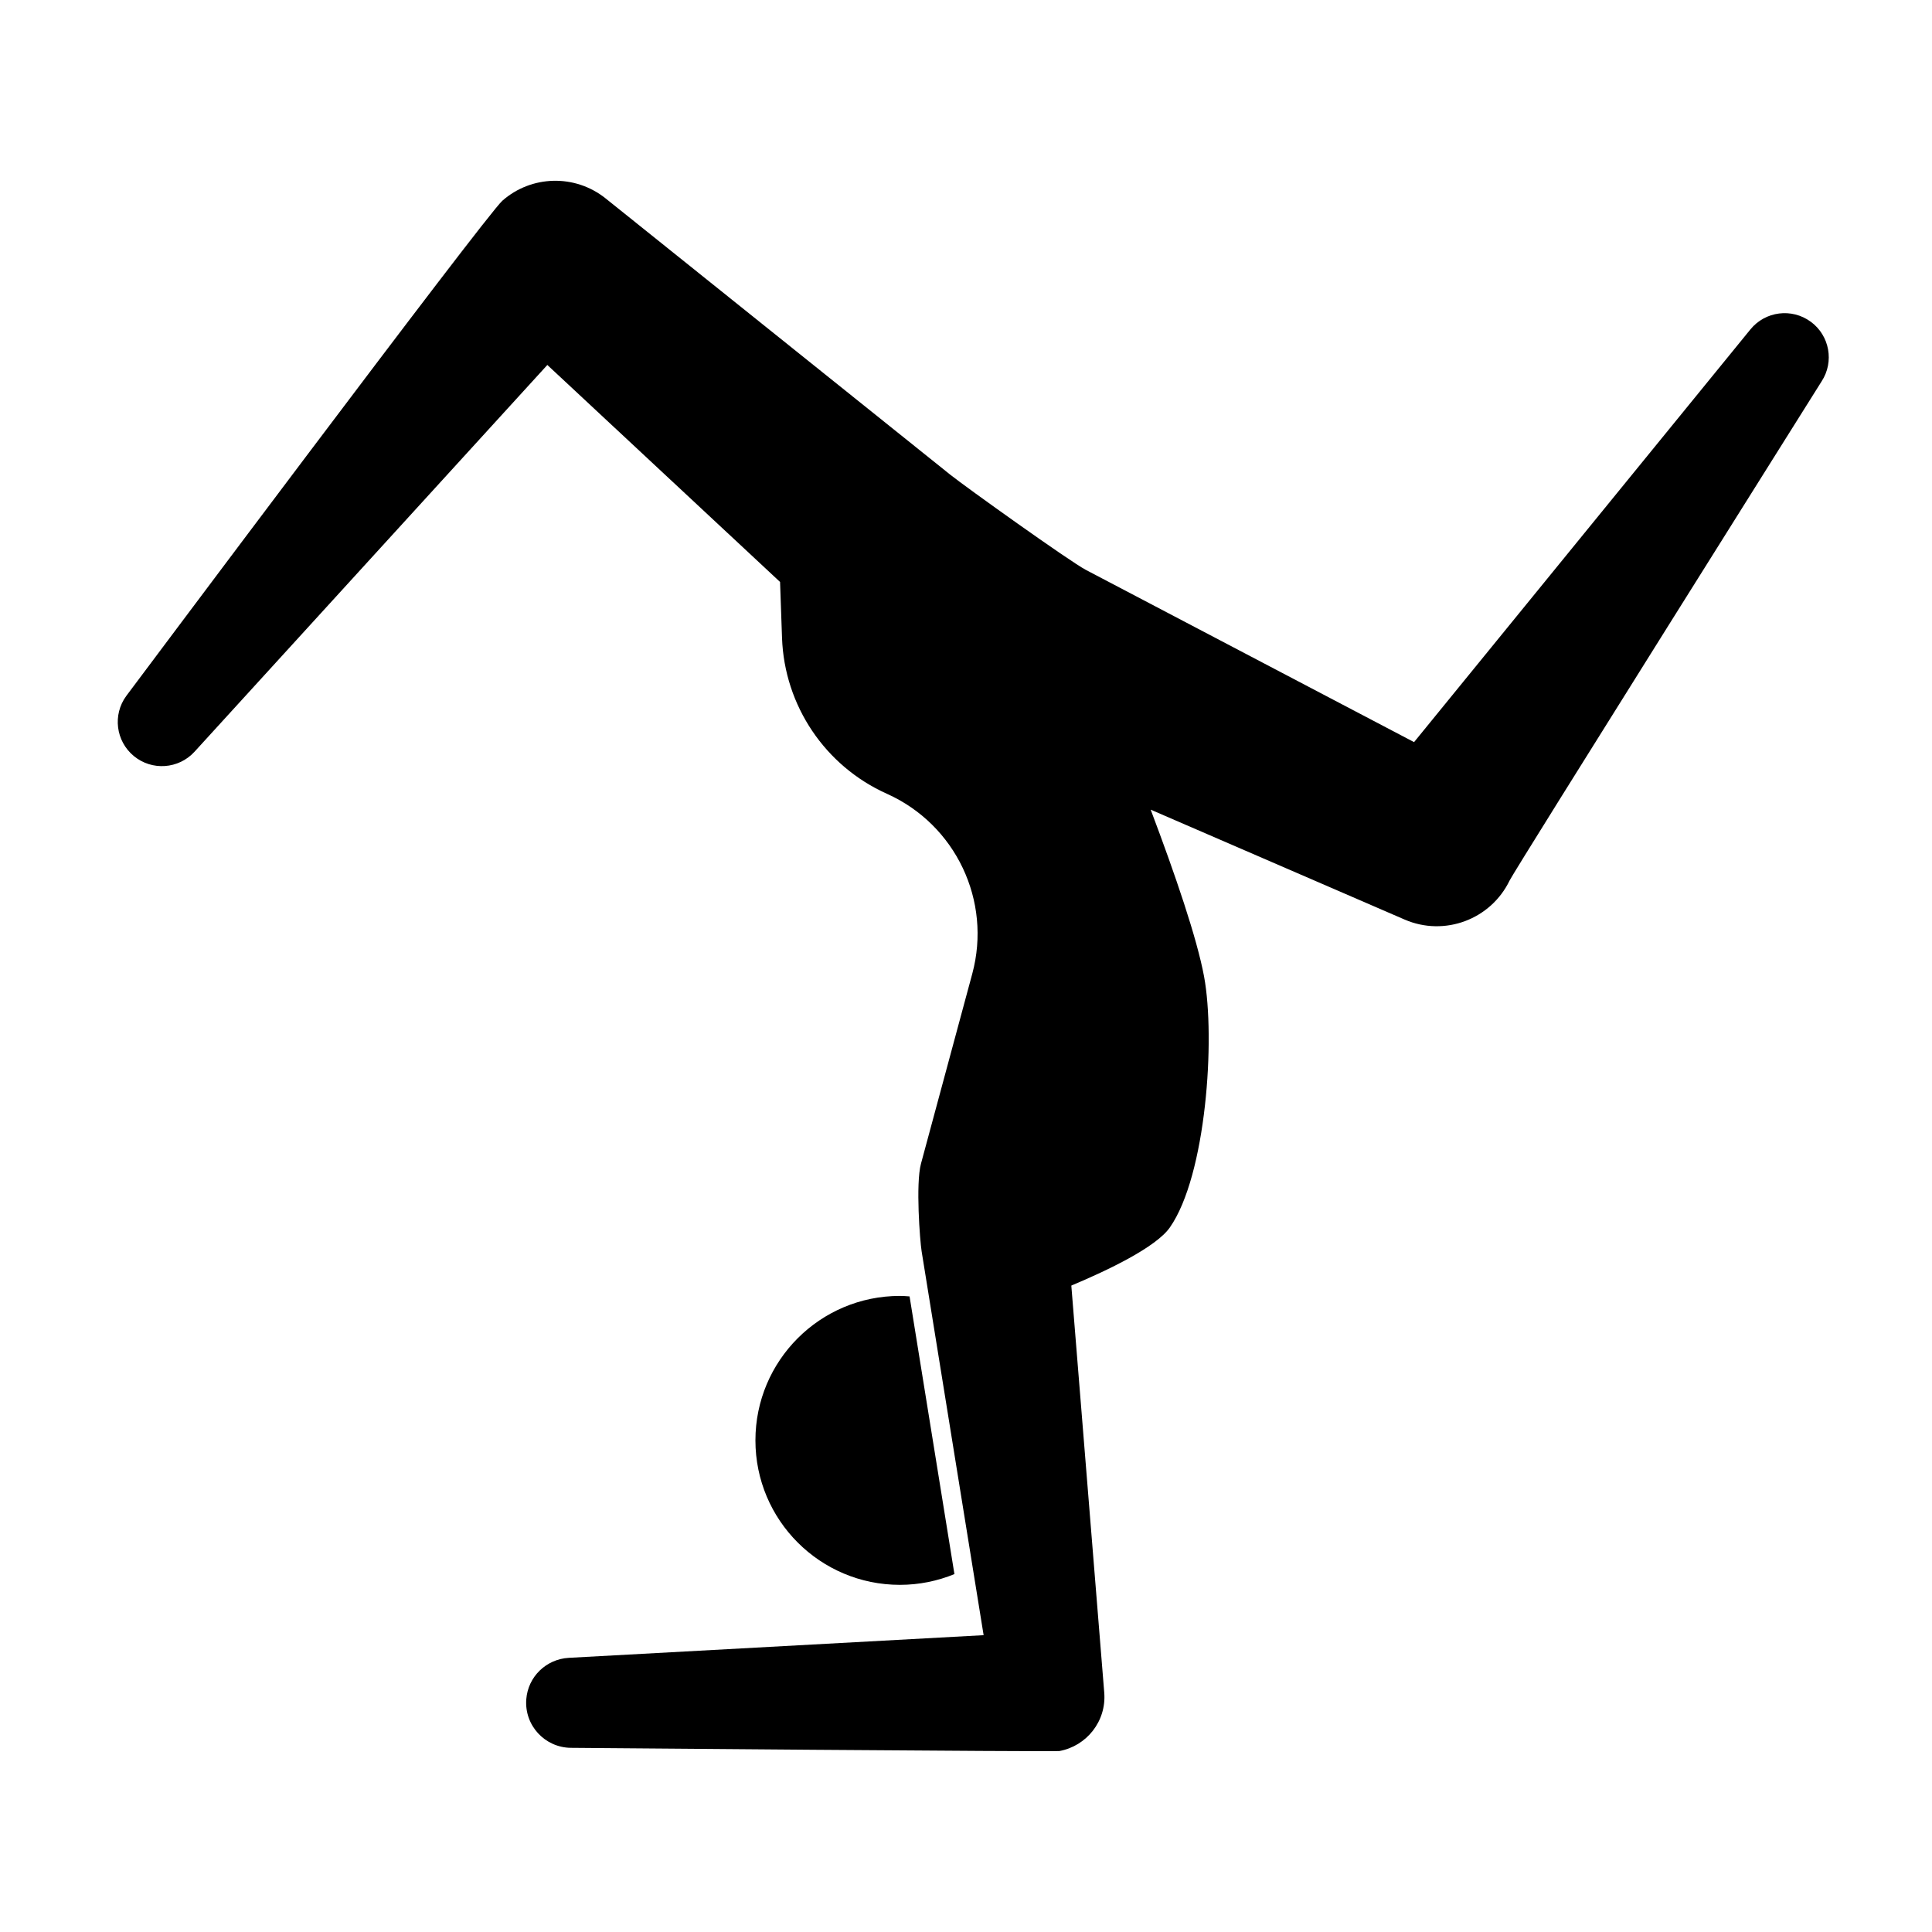 <?xml version="1.0" encoding="UTF-8"?>
<!-- Uploaded to: SVG Repo, www.svgrepo.com, Generator: SVG Repo Mixer Tools -->
<svg fill="#000000" width="800px" height="800px" version="1.1" viewBox="144 144 512 512" xmlns="http://www.w3.org/2000/svg">
 <g>
  <path d="m623.86 229.26c-5.023-3.688-12.051-2.793-15.984 2.039l-89.133 109.37-86.957-45.629c-4.309-2.262-31.988-22.062-35.988-25.266l-91.27-73.168c-8.176-6.555-19.75-6.16-27.398 0.59-4.488 3.965-99.648 131.21-99.648 131.21-3.68 5.004-2.805 12.004 1.988 15.957 4.805 3.961 11.875 3.457 16.078-1.145l93.504-102.5 61.672 57.504 0.52 14.816c0.629 17.949 11.41 33.977 27.801 41.324 18.238 8.176 27.824 28.395 22.617 47.688l-13.598 50.359c-1.426 5.281-0.273 20.418 0.176 23.199l16.43 101.73-109.92 6.004c-5.996 0.332-10.82 4.992-11.281 10.984-0.527 6.914 4.898 12.797 11.824 12.867 0 0 128.47 1.094 129.45 0.852 7.203-1.32 12.504-7.891 11.895-15.473l-8.727-107.88c9.777-4.102 22.445-10.168 26.113-15.402 9.621-13.742 12.121-49.992 9.07-66.492-1.875-10.121-7.617-26.949-14.152-44.234l67.301 29.129c10.559 4.57 22.836-0.012 27.832-10.375 1.359-2.828 82.676-132.26 82.676-132.26 3.383-5.191 2.121-12.133-2.887-15.805z"/>
  <path d="m382.48 487.43c-21.145 0-38.285 17.141-38.285 38.285s17.141 38.285 38.285 38.285c5.117 0 9.992-1.023 14.453-2.848l-11.887-73.59c-0.848-0.062-1.699-0.133-2.566-0.133z"/>
 </g>
</svg>